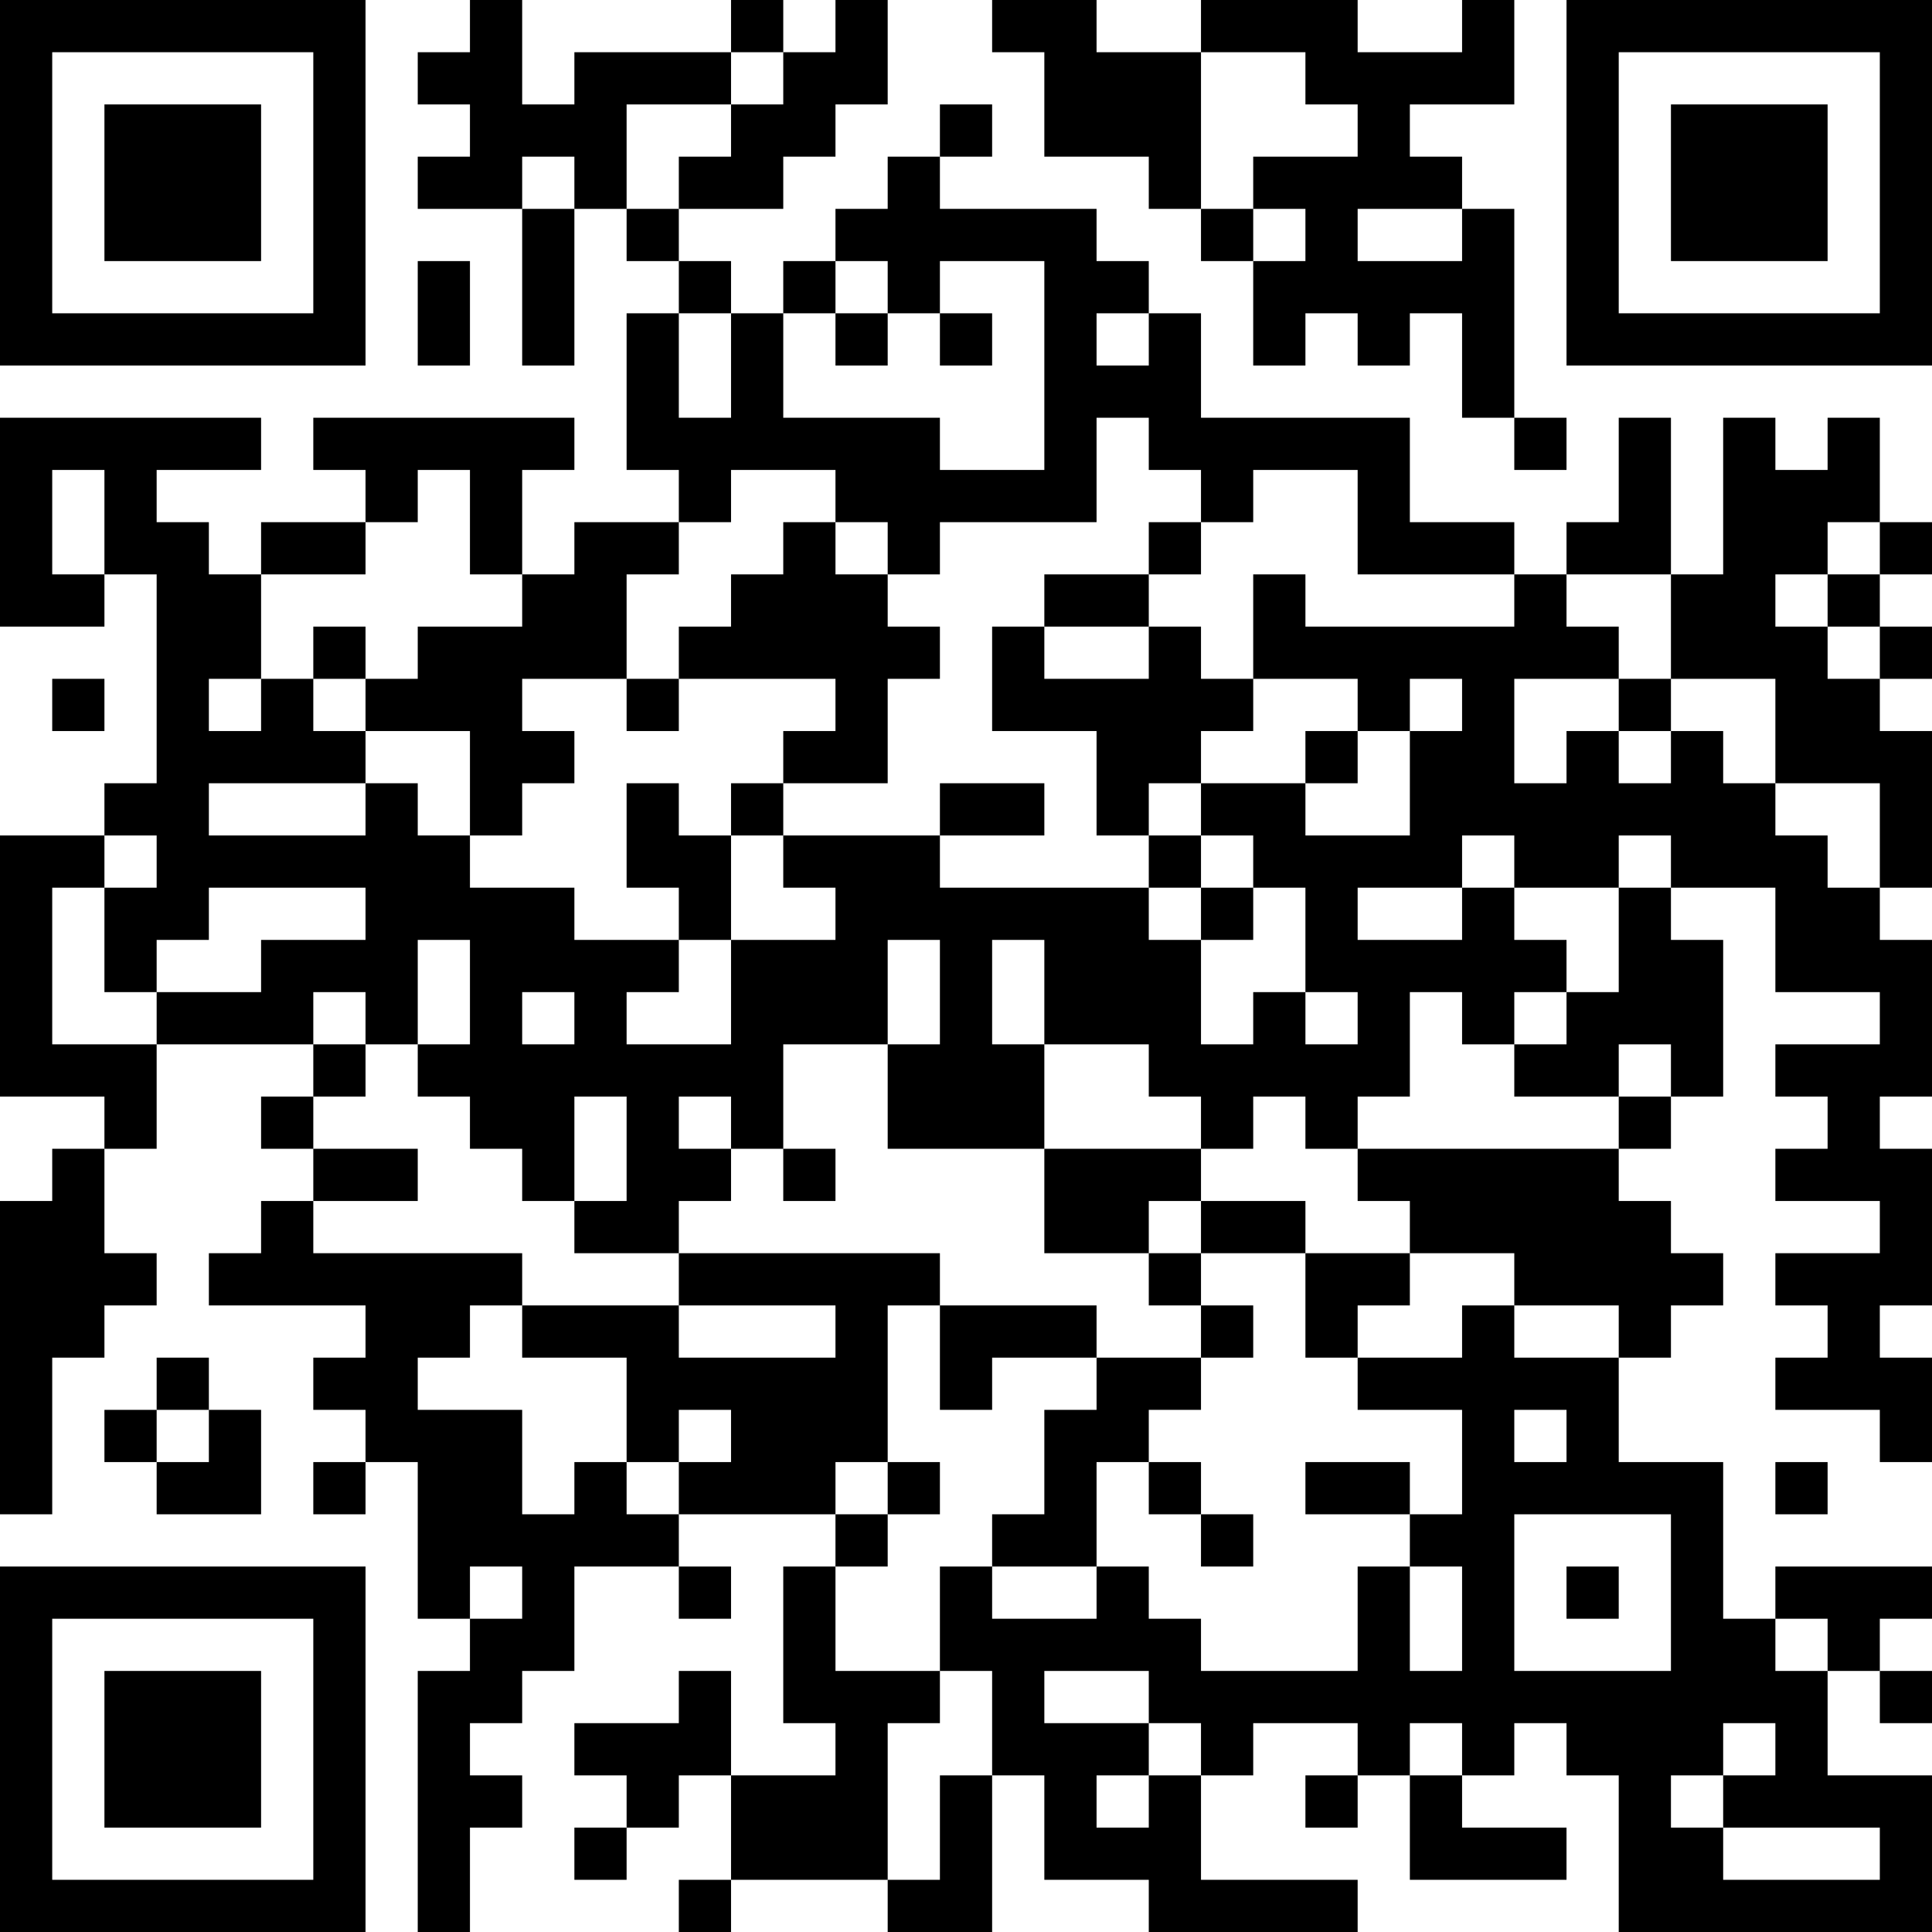 <?xml version="1.0" encoding="UTF-8"?>
<svg xmlns="http://www.w3.org/2000/svg" version="1.1" width="400" height="400" viewBox="0 0 400 400"><rect x="0" y="0" width="400" height="400" fill="#ffffff"/><g transform="scale(10.811)"><g transform="translate(0,0)"><path fill-rule="evenodd" d="M9 0L9 1L8 1L8 2L9 2L9 3L8 3L8 4L10 4L10 7L11 7L11 4L12 4L12 5L13 5L13 6L12 6L12 9L13 9L13 10L11 10L11 11L10 11L10 9L11 9L11 8L6 8L6 9L7 9L7 10L5 10L5 11L4 11L4 10L3 10L3 9L5 9L5 8L0 8L0 12L2 12L2 11L3 11L3 15L2 15L2 16L0 16L0 21L2 21L2 22L1 22L1 23L0 23L0 29L1 29L1 26L2 26L2 25L3 25L3 24L2 24L2 22L3 22L3 20L6 20L6 21L5 21L5 22L6 22L6 23L5 23L5 24L4 24L4 25L7 25L7 26L6 26L6 27L7 27L7 28L6 28L6 29L7 29L7 28L8 28L8 31L9 31L9 32L8 32L8 37L9 37L9 35L10 35L10 34L9 34L9 33L10 33L10 32L11 32L11 30L13 30L13 31L14 31L14 30L13 30L13 29L16 29L16 30L15 30L15 33L16 33L16 34L14 34L14 32L13 32L13 33L11 33L11 34L12 34L12 35L11 35L11 36L12 36L12 35L13 35L13 34L14 34L14 36L13 36L13 37L14 37L14 36L17 36L17 37L19 37L19 34L20 34L20 36L22 36L22 37L26 37L26 36L23 36L23 34L24 34L24 33L26 33L26 34L25 34L25 35L26 35L26 34L27 34L27 36L30 36L30 35L28 35L28 34L29 34L29 33L30 33L30 34L31 34L31 37L37 37L37 34L35 34L35 32L36 32L36 33L37 33L37 32L36 32L36 31L37 31L37 30L34 30L34 31L33 31L33 28L31 28L31 26L32 26L32 25L33 25L33 24L32 24L32 23L31 23L31 22L32 22L32 21L33 21L33 18L32 18L32 17L34 17L34 19L36 19L36 20L34 20L34 21L35 21L35 22L34 22L34 23L36 23L36 24L34 24L34 25L35 25L35 26L34 26L34 27L36 27L36 28L37 28L37 26L36 26L36 25L37 25L37 22L36 22L36 21L37 21L37 18L36 18L36 17L37 17L37 14L36 14L36 13L37 13L37 12L36 12L36 11L37 11L37 10L36 10L36 8L35 8L35 9L34 9L34 8L33 8L33 11L32 11L32 8L31 8L31 10L30 10L30 11L29 11L29 10L27 10L27 8L23 8L23 6L22 6L22 5L21 5L21 4L18 4L18 3L19 3L19 2L18 2L18 3L17 3L17 4L16 4L16 5L15 5L15 6L14 6L14 5L13 5L13 4L15 4L15 3L16 3L16 2L17 2L17 0L16 0L16 1L15 1L15 0L14 0L14 1L11 1L11 2L10 2L10 0ZM19 0L19 1L20 1L20 3L22 3L22 4L23 4L23 5L24 5L24 7L25 7L25 6L26 6L26 7L27 7L27 6L28 6L28 8L29 8L29 9L30 9L30 8L29 8L29 4L28 4L28 3L27 3L27 2L29 2L29 0L28 0L28 1L26 1L26 0L23 0L23 1L21 1L21 0ZM14 1L14 2L12 2L12 4L13 4L13 3L14 3L14 2L15 2L15 1ZM23 1L23 4L24 4L24 5L25 5L25 4L24 4L24 3L26 3L26 2L25 2L25 1ZM10 3L10 4L11 4L11 3ZM26 4L26 5L28 5L28 4ZM8 5L8 7L9 7L9 5ZM16 5L16 6L15 6L15 8L18 8L18 9L20 9L20 5L18 5L18 6L17 6L17 5ZM13 6L13 8L14 8L14 6ZM16 6L16 7L17 7L17 6ZM18 6L18 7L19 7L19 6ZM21 6L21 7L22 7L22 6ZM21 8L21 10L18 10L18 11L17 11L17 10L16 10L16 9L14 9L14 10L13 10L13 11L12 11L12 13L10 13L10 14L11 14L11 15L10 15L10 16L9 16L9 14L7 14L7 13L8 13L8 12L10 12L10 11L9 11L9 9L8 9L8 10L7 10L7 11L5 11L5 13L4 13L4 14L5 14L5 13L6 13L6 14L7 14L7 15L4 15L4 16L7 16L7 15L8 15L8 16L9 16L9 17L11 17L11 18L13 18L13 19L12 19L12 20L14 20L14 18L16 18L16 17L15 17L15 16L18 16L18 17L22 17L22 18L23 18L23 20L24 20L24 19L25 19L25 20L26 20L26 19L25 19L25 17L24 17L24 16L23 16L23 15L25 15L25 16L27 16L27 14L28 14L28 13L27 13L27 14L26 14L26 13L24 13L24 11L25 11L25 12L29 12L29 11L26 11L26 9L24 9L24 10L23 10L23 9L22 9L22 8ZM1 9L1 11L2 11L2 9ZM15 10L15 11L14 11L14 12L13 12L13 13L12 13L12 14L13 14L13 13L16 13L16 14L15 14L15 15L14 15L14 16L13 16L13 15L12 15L12 17L13 17L13 18L14 18L14 16L15 16L15 15L17 15L17 13L18 13L18 12L17 12L17 11L16 11L16 10ZM22 10L22 11L20 11L20 12L19 12L19 14L21 14L21 16L22 16L22 17L23 17L23 18L24 18L24 17L23 17L23 16L22 16L22 15L23 15L23 14L24 14L24 13L23 13L23 12L22 12L22 11L23 11L23 10ZM35 10L35 11L34 11L34 12L35 12L35 13L36 13L36 12L35 12L35 11L36 11L36 10ZM30 11L30 12L31 12L31 13L29 13L29 15L30 15L30 14L31 14L31 15L32 15L32 14L33 14L33 15L34 15L34 16L35 16L35 17L36 17L36 15L34 15L34 13L32 13L32 11ZM6 12L6 13L7 13L7 12ZM20 12L20 13L22 13L22 12ZM1 13L1 14L2 14L2 13ZM31 13L31 14L32 14L32 13ZM25 14L25 15L26 15L26 14ZM18 15L18 16L20 16L20 15ZM2 16L2 17L1 17L1 20L3 20L3 19L5 19L5 18L7 18L7 17L4 17L4 18L3 18L3 19L2 19L2 17L3 17L3 16ZM28 16L28 17L26 17L26 18L28 18L28 17L29 17L29 18L30 18L30 19L29 19L29 20L28 20L28 19L27 19L27 21L26 21L26 22L25 22L25 21L24 21L24 22L23 22L23 21L22 21L22 20L20 20L20 18L19 18L19 20L20 20L20 22L17 22L17 20L18 20L18 18L17 18L17 20L15 20L15 22L14 22L14 21L13 21L13 22L14 22L14 23L13 23L13 24L11 24L11 23L12 23L12 21L11 21L11 23L10 23L10 22L9 22L9 21L8 21L8 20L9 20L9 18L8 18L8 20L7 20L7 19L6 19L6 20L7 20L7 21L6 21L6 22L8 22L8 23L6 23L6 24L10 24L10 25L9 25L9 26L8 26L8 27L10 27L10 29L11 29L11 28L12 28L12 29L13 29L13 28L14 28L14 27L13 27L13 28L12 28L12 26L10 26L10 25L13 25L13 26L16 26L16 25L13 25L13 24L18 24L18 25L17 25L17 28L16 28L16 29L17 29L17 30L16 30L16 32L18 32L18 33L17 33L17 36L18 36L18 34L19 34L19 32L18 32L18 30L19 30L19 31L21 31L21 30L22 30L22 31L23 31L23 32L26 32L26 30L27 30L27 32L28 32L28 30L27 30L27 29L28 29L28 27L26 27L26 26L28 26L28 25L29 25L29 26L31 26L31 25L29 25L29 24L27 24L27 23L26 23L26 22L31 22L31 21L32 21L32 20L31 20L31 21L29 21L29 20L30 20L30 19L31 19L31 17L32 17L32 16L31 16L31 17L29 17L29 16ZM10 19L10 20L11 20L11 19ZM15 22L15 23L16 23L16 22ZM20 22L20 24L22 24L22 25L23 25L23 26L21 26L21 25L18 25L18 27L19 27L19 26L21 26L21 27L20 27L20 29L19 29L19 30L21 30L21 28L22 28L22 29L23 29L23 30L24 30L24 29L23 29L23 28L22 28L22 27L23 27L23 26L24 26L24 25L23 25L23 24L25 24L25 26L26 26L26 25L27 25L27 24L25 24L25 23L23 23L23 22ZM22 23L22 24L23 24L23 23ZM3 26L3 27L2 27L2 28L3 28L3 29L5 29L5 27L4 27L4 26ZM3 27L3 28L4 28L4 27ZM29 27L29 28L30 28L30 27ZM17 28L17 29L18 29L18 28ZM25 28L25 29L27 29L27 28ZM34 28L34 29L35 29L35 28ZM29 29L29 32L32 32L32 29ZM9 30L9 31L10 31L10 30ZM30 30L30 31L31 31L31 30ZM34 31L34 32L35 32L35 31ZM20 32L20 33L22 33L22 34L21 34L21 35L22 35L22 34L23 34L23 33L22 33L22 32ZM27 33L27 34L28 34L28 33ZM33 33L33 34L32 34L32 35L33 35L33 36L36 36L36 35L33 35L33 34L34 34L34 33ZM0 0L0 7L7 7L7 0ZM1 1L1 6L6 6L6 1ZM2 2L2 5L5 5L5 2ZM30 0L30 7L37 7L37 0ZM31 1L31 6L36 6L36 1ZM32 2L32 5L35 5L35 2ZM0 30L0 37L7 37L7 30ZM1 31L1 36L6 36L6 31ZM2 32L2 35L5 35L5 32Z" fill="#000000"/></g></g></svg>
